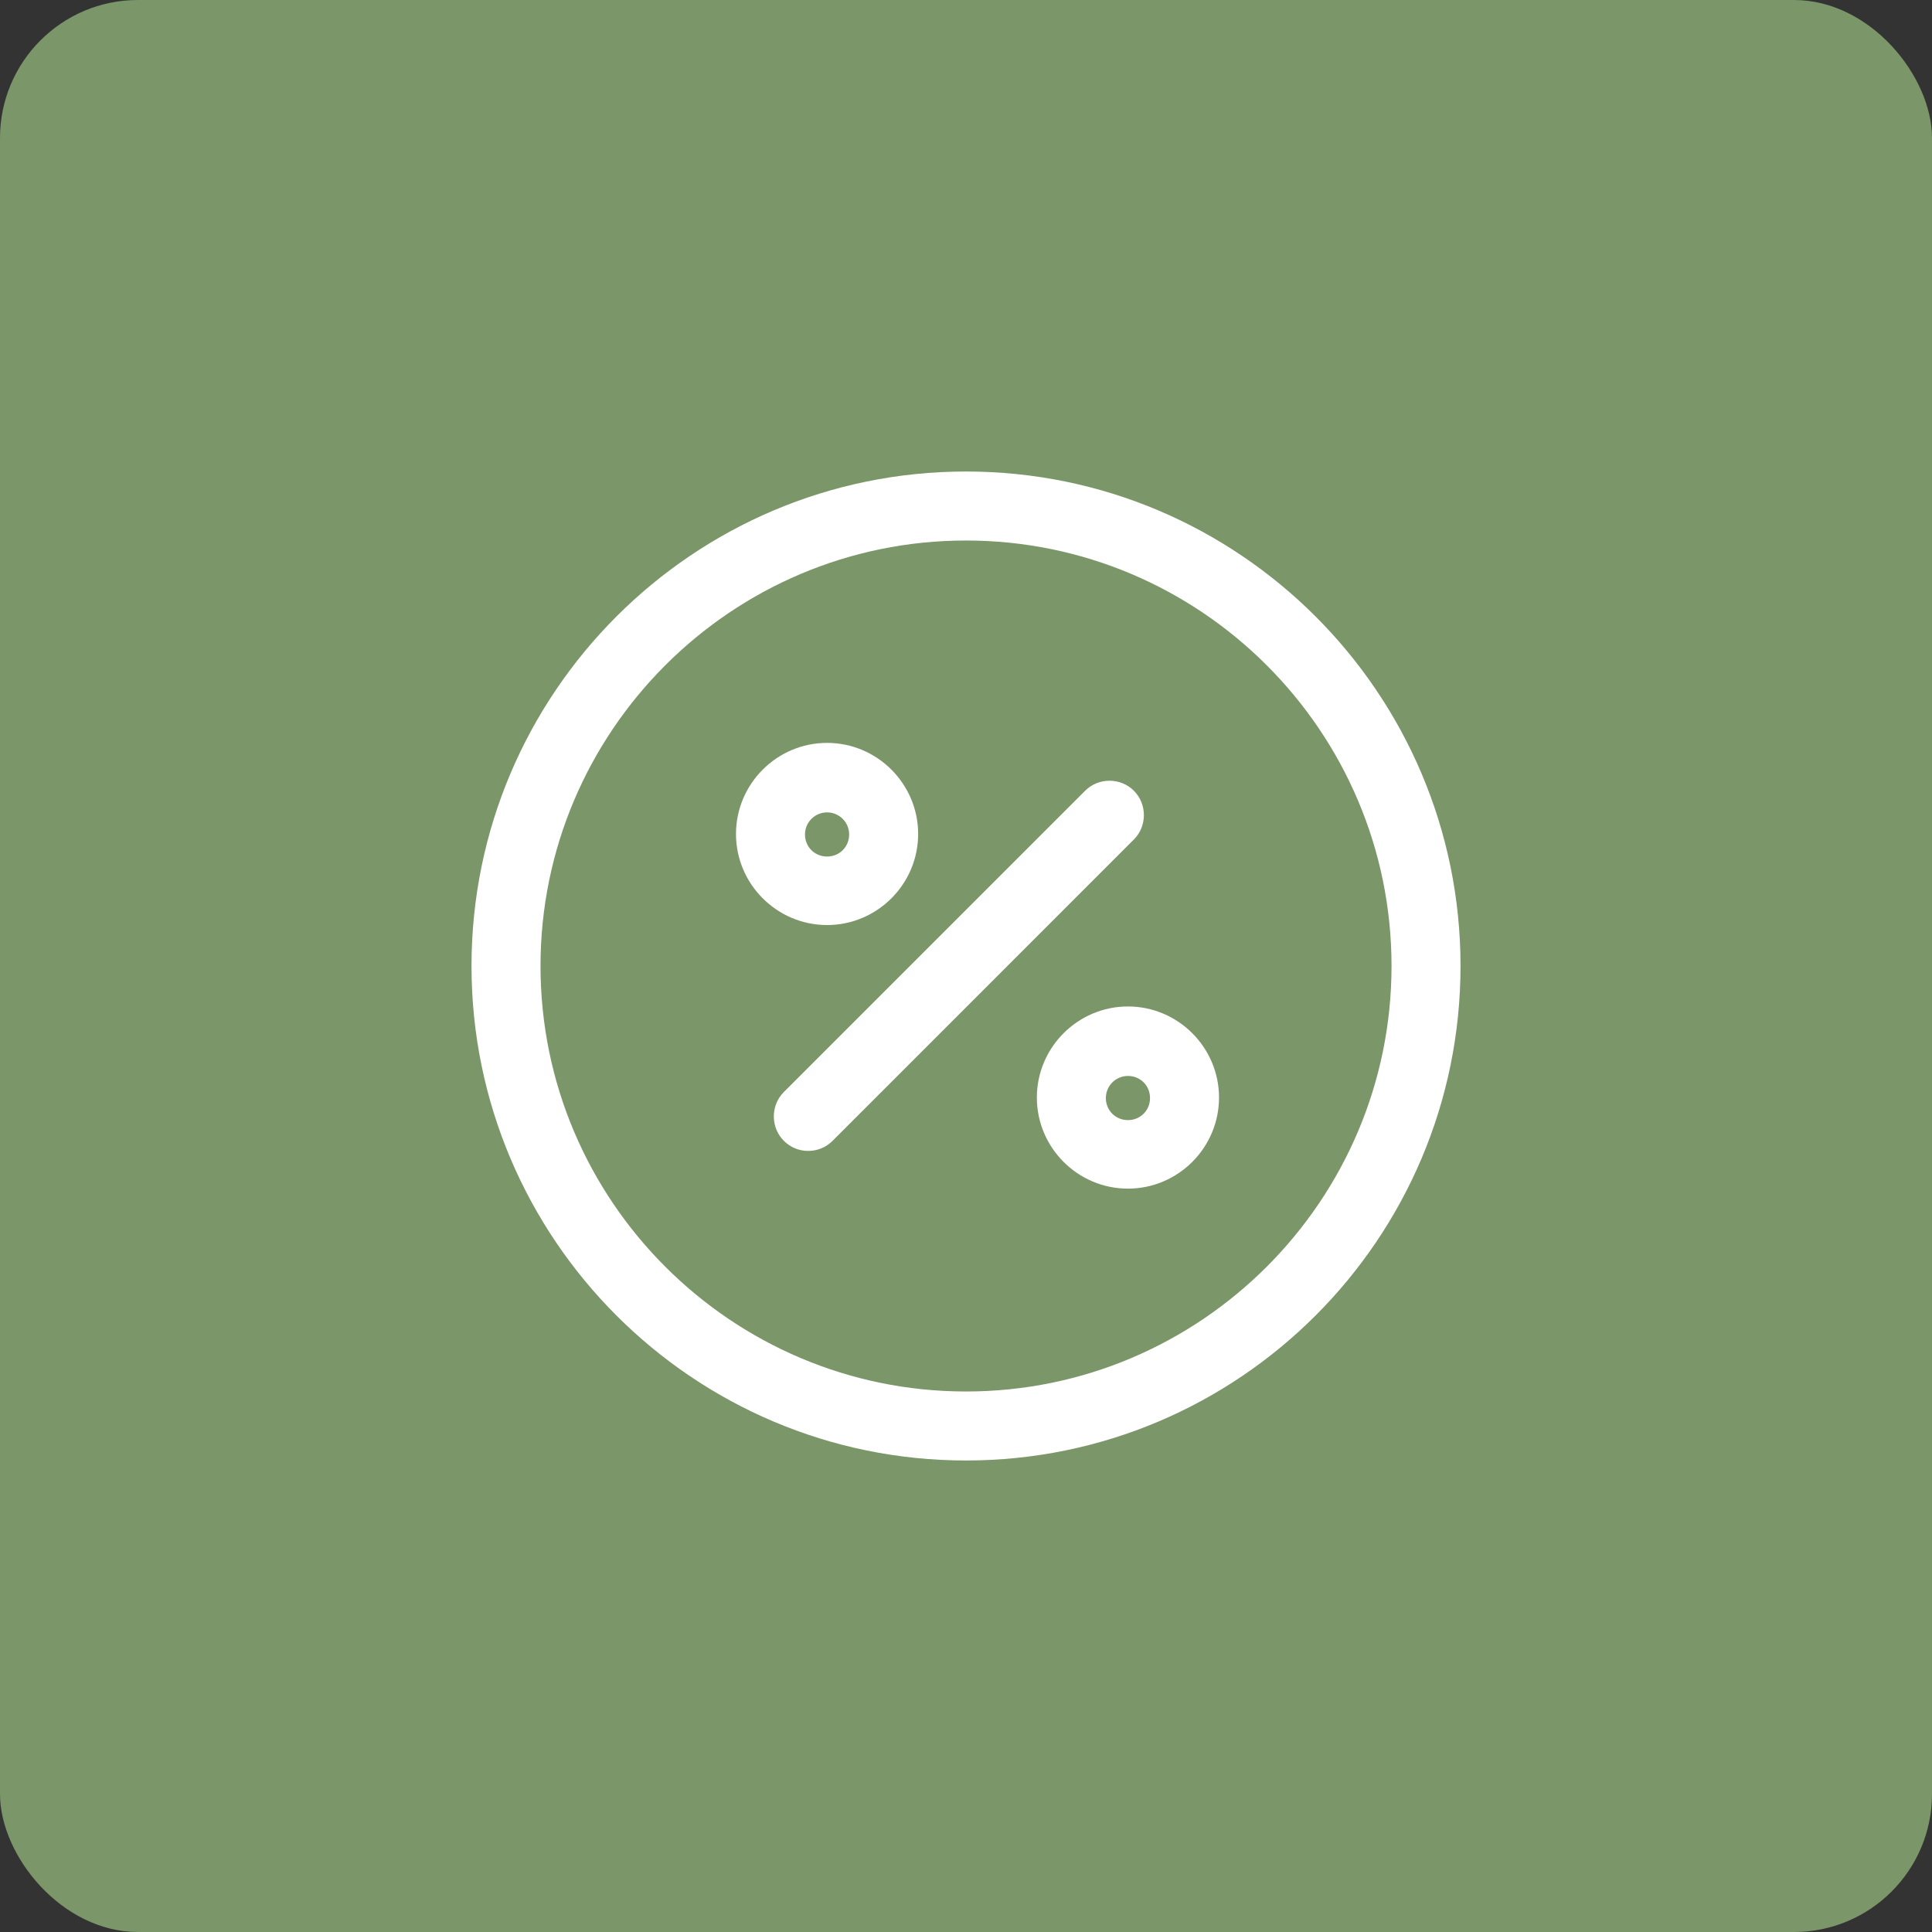 <svg width="56" height="56" viewBox="0 0 56 56" fill="none" xmlns="http://www.w3.org/2000/svg">
<rect x="0" y="0" width="56" height="56" fill="#333333" stroke="none"/>
<rect width="56" height="56" rx="4" fill="#7B9669"/>
<path d="M23.426 33.36C23.173 33.36 22.92 33.267 22.72 33.067C22.333 32.68 22.333 32.04 22.72 31.653L31.453 22.92C31.84 22.533 32.48 22.533 32.866 22.92C33.253 23.307 33.253 23.947 32.866 24.333L24.133 33.067C23.933 33.267 23.68 33.36 23.426 33.36Z" fill="white"/>
<path d="M23.973 26.813C22.52 26.813 21.333 25.627 21.333 24.173C21.333 22.72 22.52 21.533 23.973 21.533C25.426 21.533 26.613 22.72 26.613 24.173C26.613 25.627 25.426 26.813 23.973 26.813ZM23.973 23.547C23.626 23.547 23.333 23.827 23.333 24.187C23.333 24.547 23.613 24.827 23.973 24.827C24.333 24.827 24.613 24.547 24.613 24.187C24.613 23.827 24.32 23.547 23.973 23.547Z" fill="white"/>
<path d="M32.694 34.453C31.24 34.453 30.054 33.267 30.054 31.813C30.054 30.36 31.24 29.173 32.694 29.173C34.147 29.173 35.334 30.36 35.334 31.813C35.334 33.267 34.147 34.453 32.694 34.453ZM32.694 31.187C32.347 31.187 32.054 31.467 32.054 31.827C32.054 32.187 32.334 32.467 32.694 32.467C33.054 32.467 33.334 32.187 33.334 31.827C33.334 31.467 33.054 31.187 32.694 31.187Z" fill="white"/>
<path d="M28 42.333C20.094 42.333 13.667 35.907 13.667 28C13.667 20.093 20.094 13.667 28 13.667C35.907 13.667 42.334 20.093 42.334 28C42.334 35.907 35.907 42.333 28 42.333ZM28 15.667C21.2 15.667 15.667 21.2 15.667 28C15.667 34.8 21.2 40.333 28 40.333C34.8 40.333 40.334 34.8 40.334 28C40.334 21.2 34.8 15.667 28 15.667Z" fill="white"/>
</svg>

